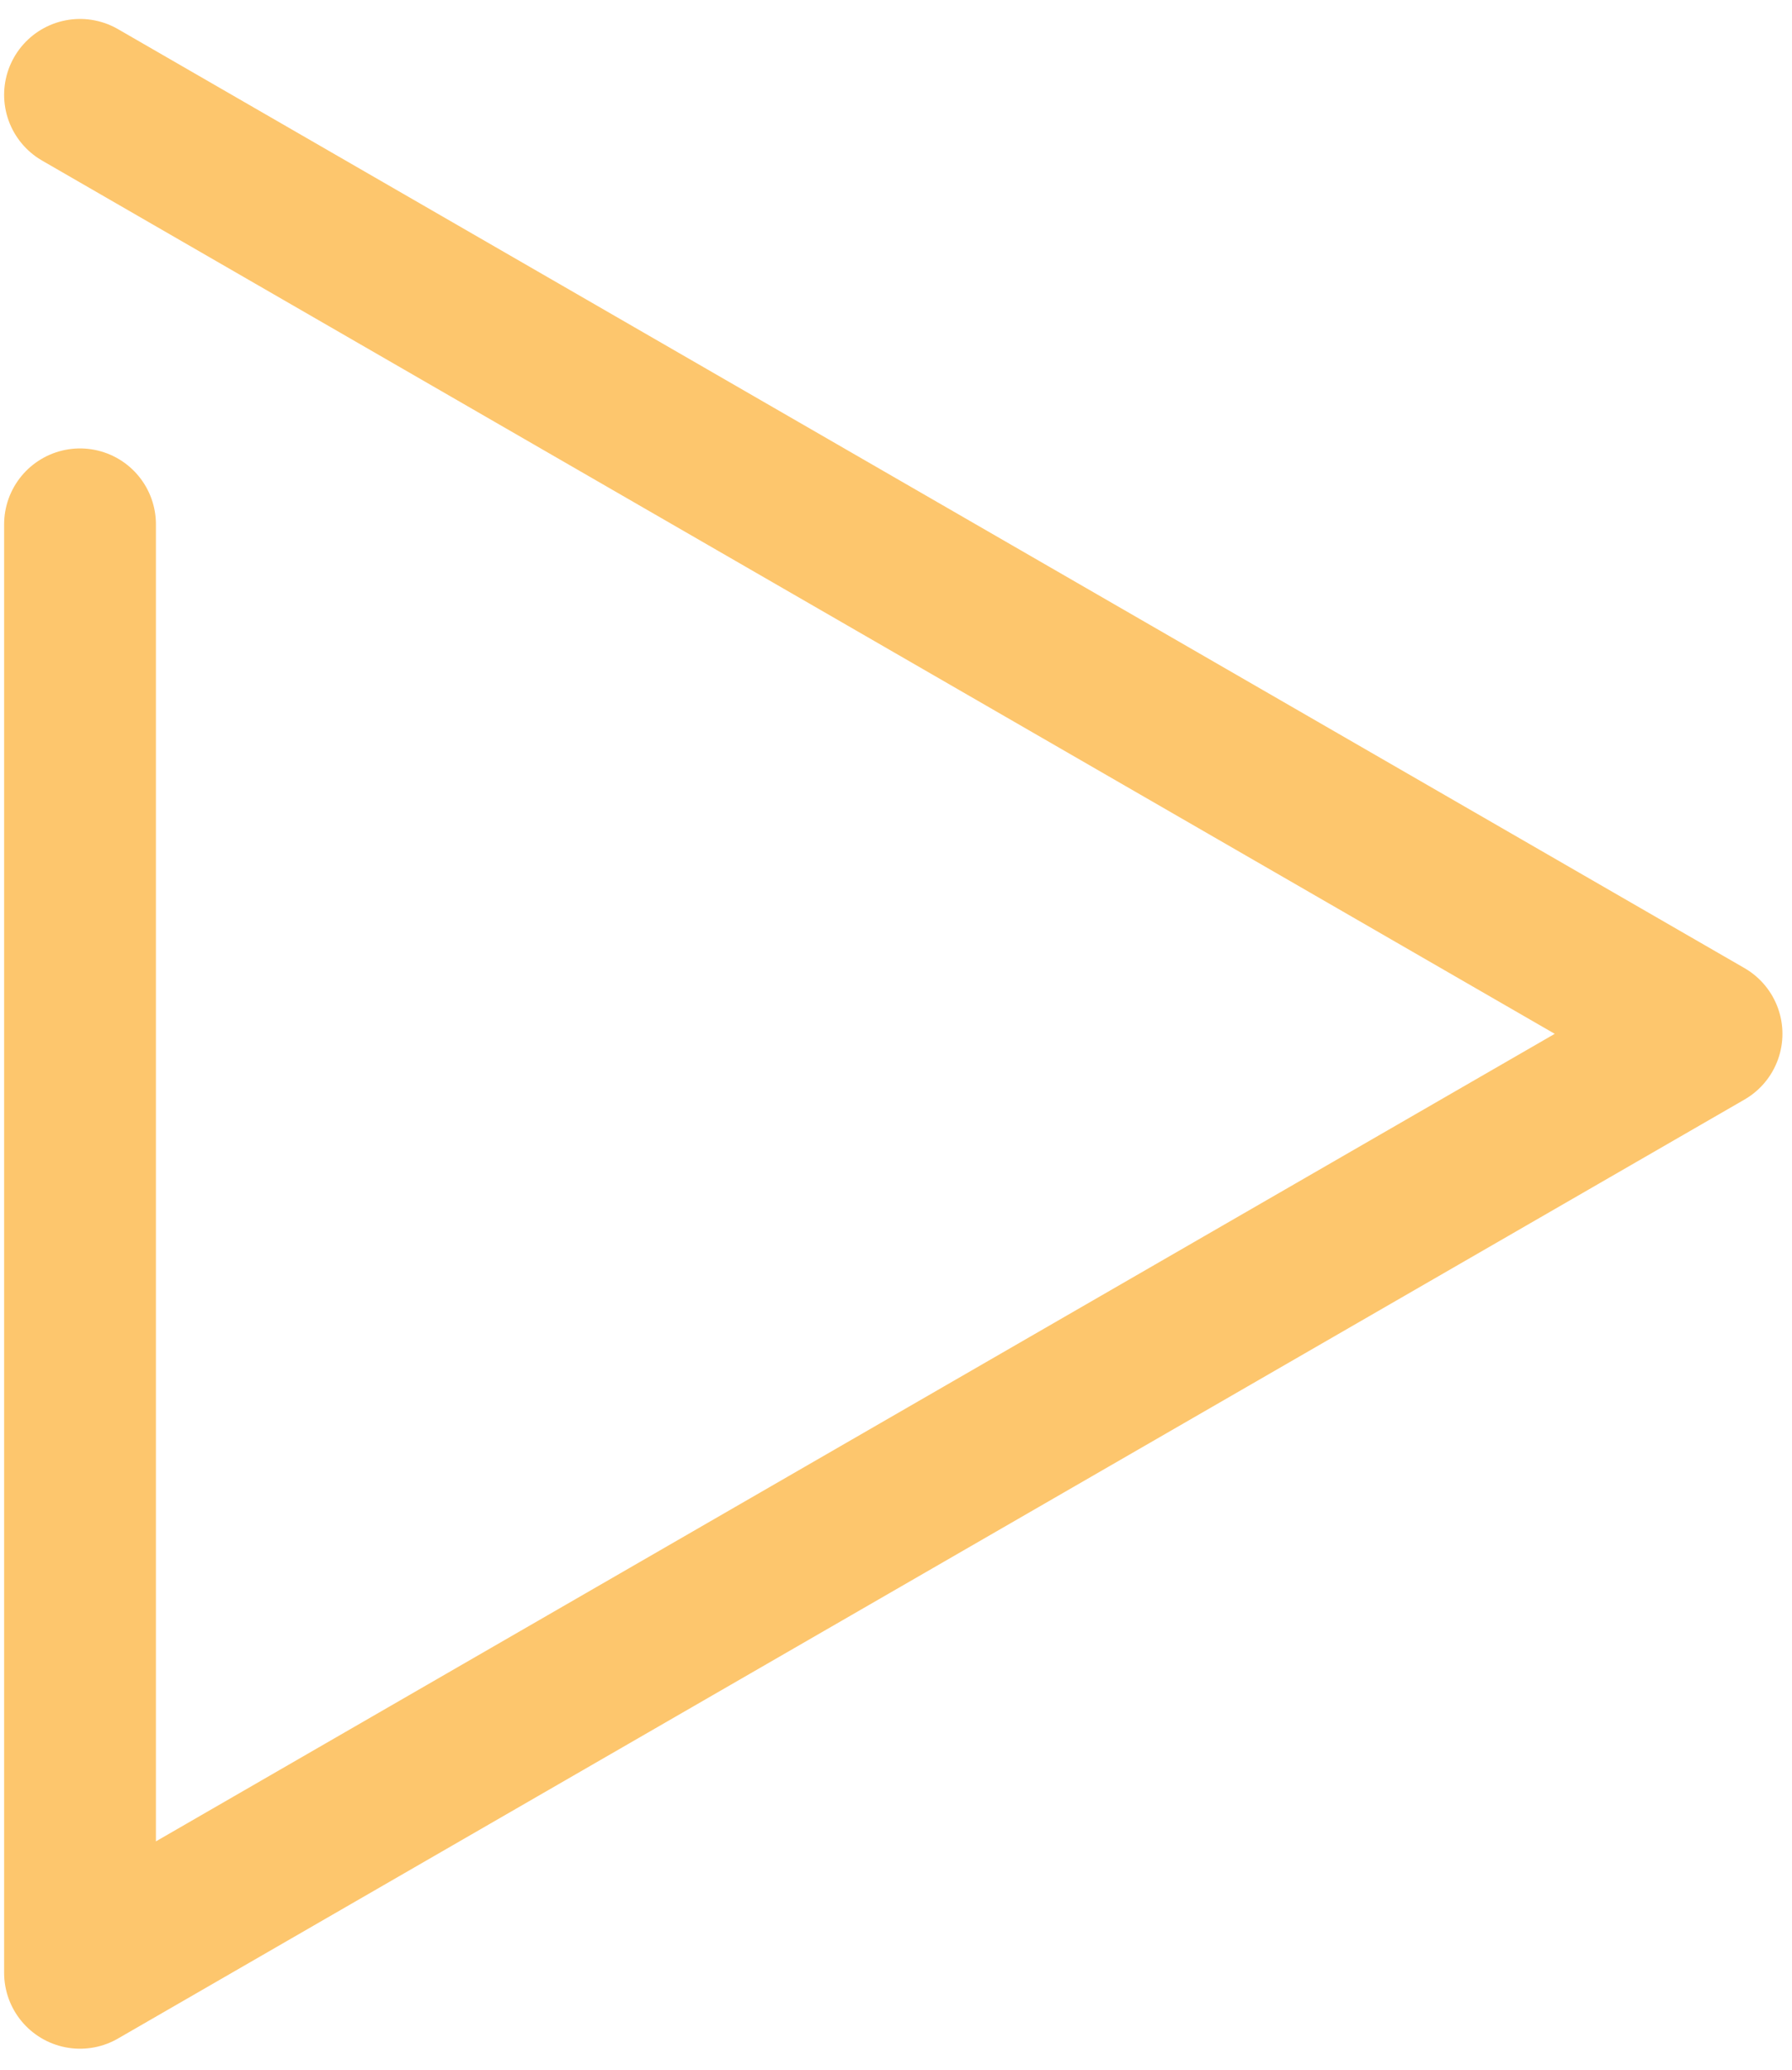 <svg width="58" height="67" viewBox="0 0 58 67" fill="none" xmlns="http://www.w3.org/2000/svg">
<path d="M2.59 3.07L55.234 33.463L2.59 63.856V3.07Z" stroke="#FDC66D" stroke-width="4.913" stroke-miterlimit="10" stroke-linecap="round" stroke-linejoin="round" stroke-dasharray="168.46 168.46"/>
</svg>
